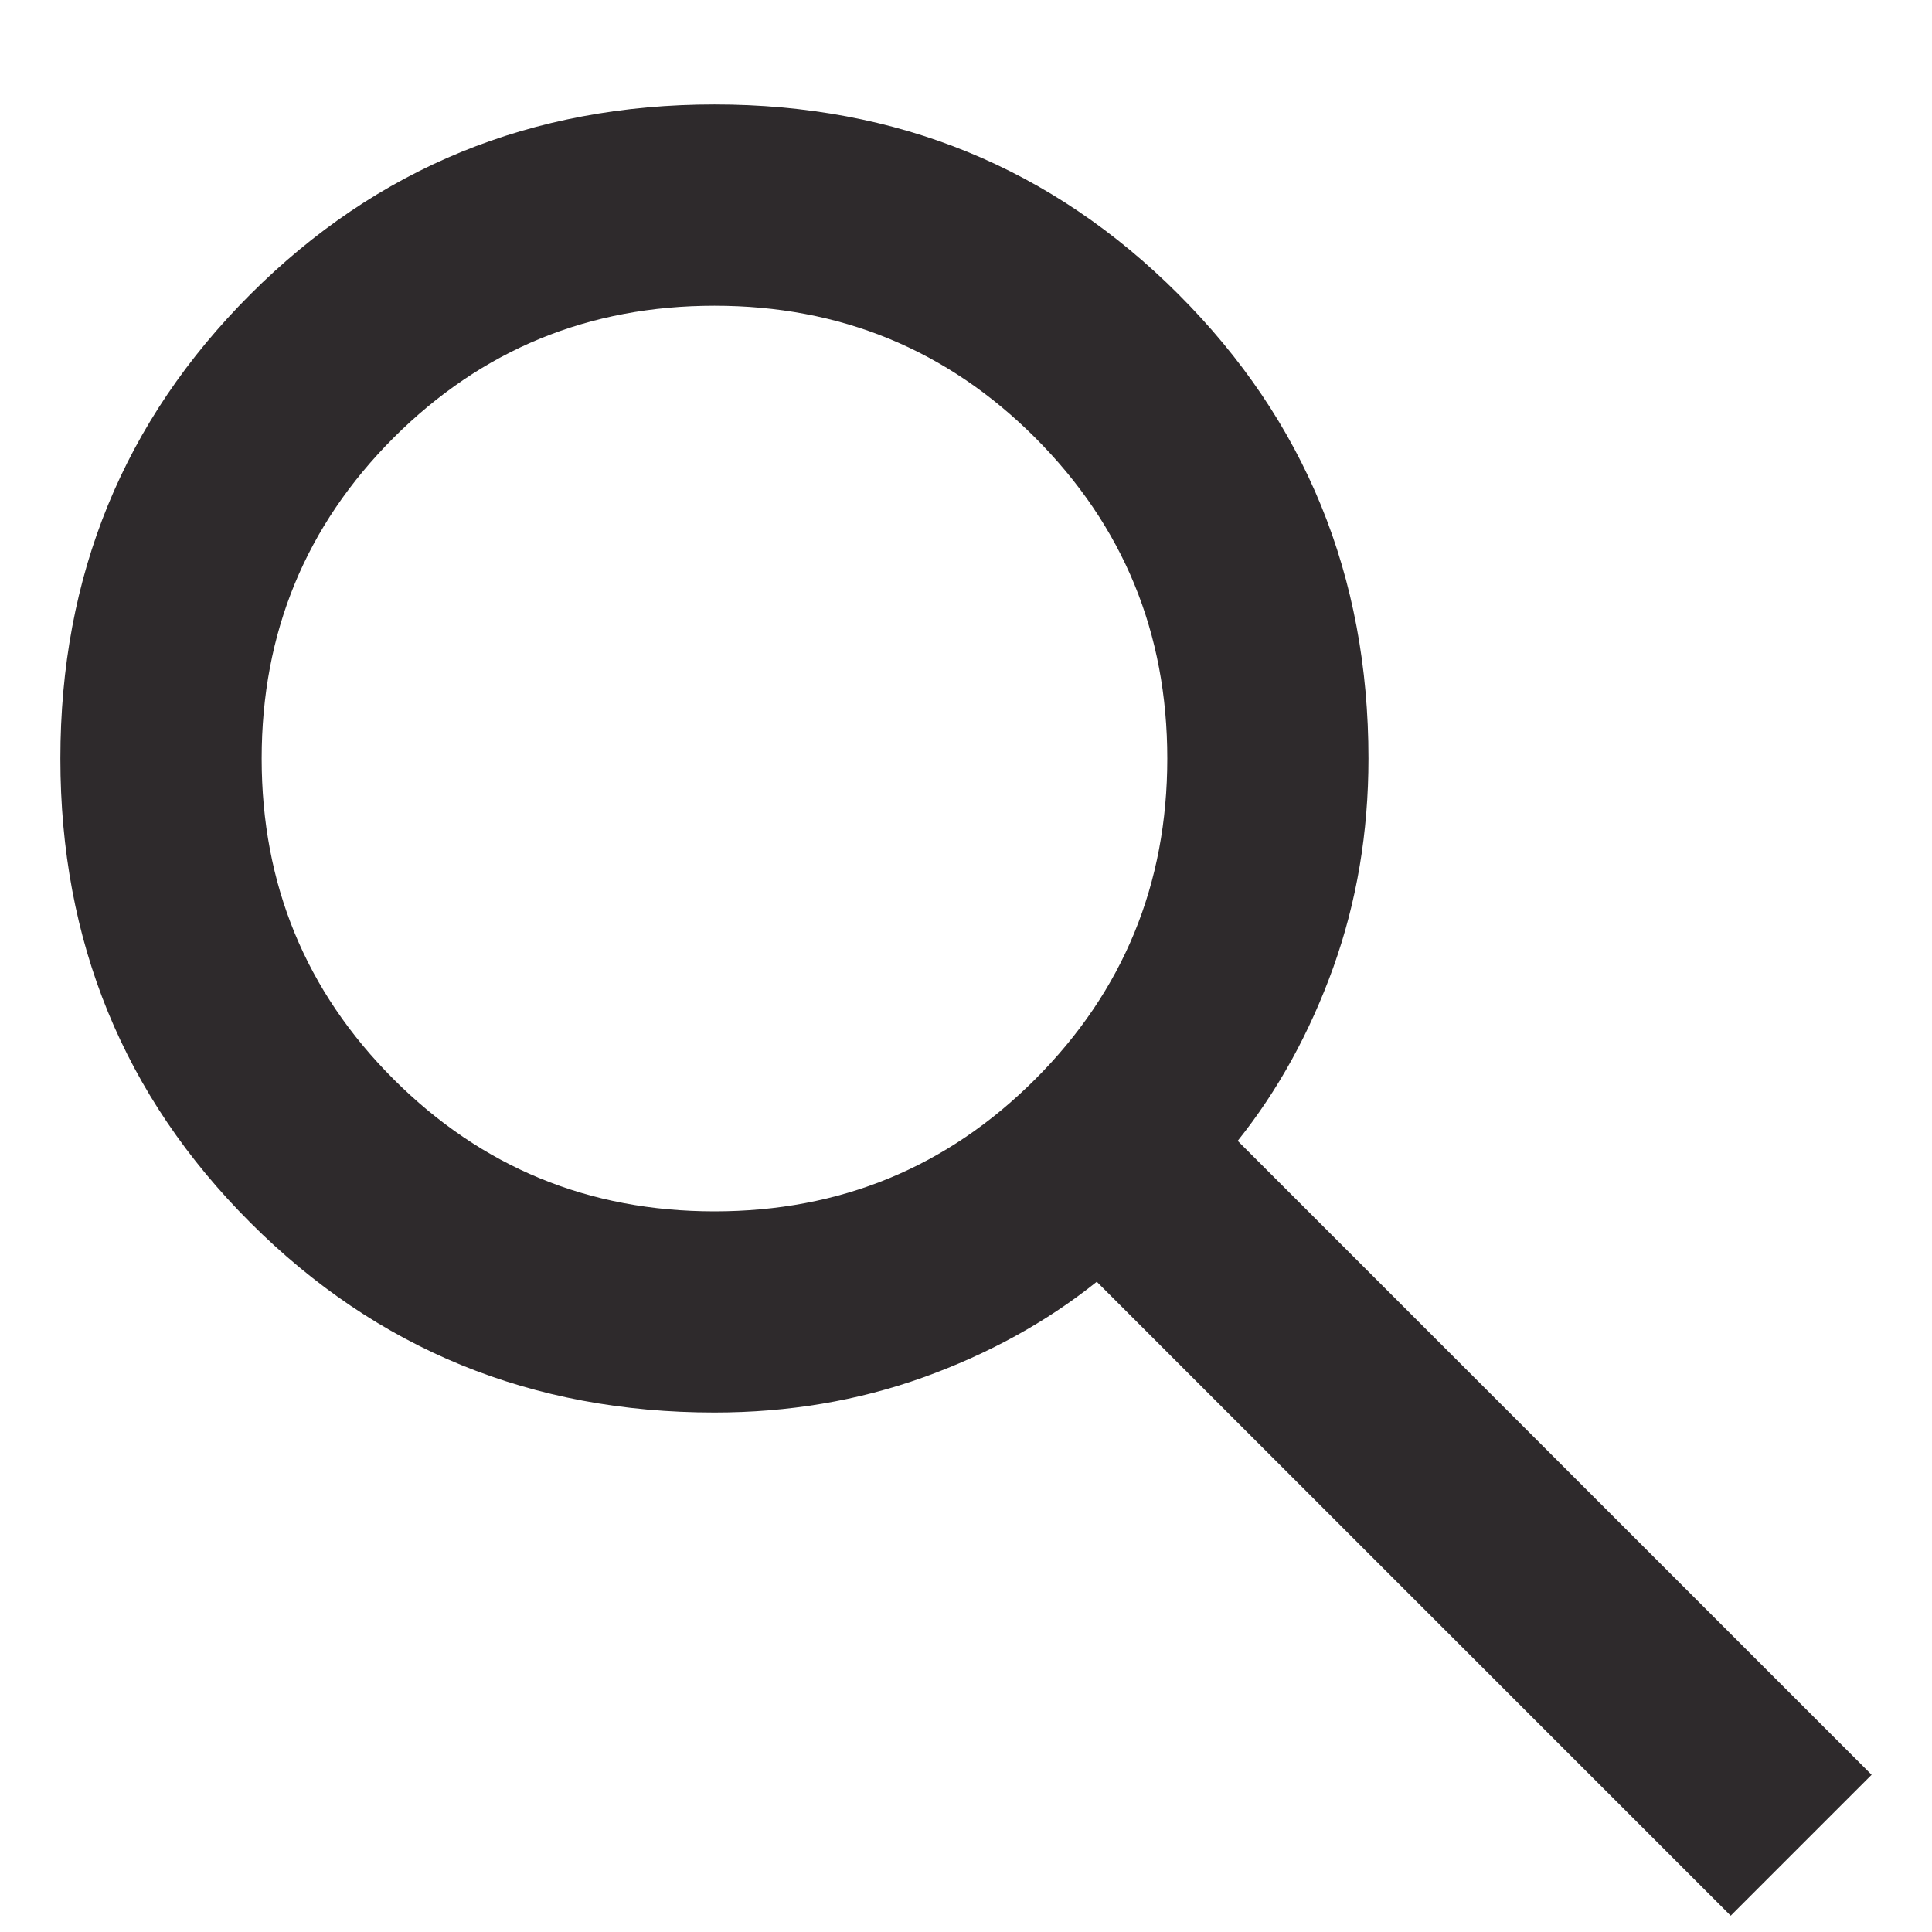 <svg width="16" height="16" viewBox="0 0 16 16" fill="none" xmlns="http://www.w3.org/2000/svg">
<path d="M15.5 14.698L10.25 9.448C10.583 9.032 10.847 8.552 11.042 8.011C11.236 7.469 11.333 6.893 11.333 6.282C11.333 4.768 10.809 3.487 9.76 2.438C8.712 1.389 7.431 0.865 5.917 0.865C4.403 0.865 3.122 1.389 2.073 2.438C1.024 3.487 0.5 4.768 0.5 6.282C0.5 7.796 1.024 9.077 2.073 10.125C3.122 11.174 4.403 11.698 5.917 11.698C6.528 11.698 7.104 11.601 7.646 11.407C8.188 11.212 8.667 10.948 9.083 10.615L14.333 15.865L15.5 14.698ZM9.667 6.282C9.667 7.323 9.302 8.209 8.573 8.938C7.844 9.667 6.958 10.032 5.917 10.032C4.875 10.032 3.99 9.667 3.26 8.938C2.531 8.209 2.167 7.323 2.167 6.282C2.167 5.24 2.531 4.355 3.26 3.625C3.99 2.896 4.875 2.532 5.917 2.532C6.958 2.532 7.844 2.896 8.573 3.625C9.302 4.355 9.667 5.24 9.667 6.282Z" fill="#2E2A2C"/>
</svg>
